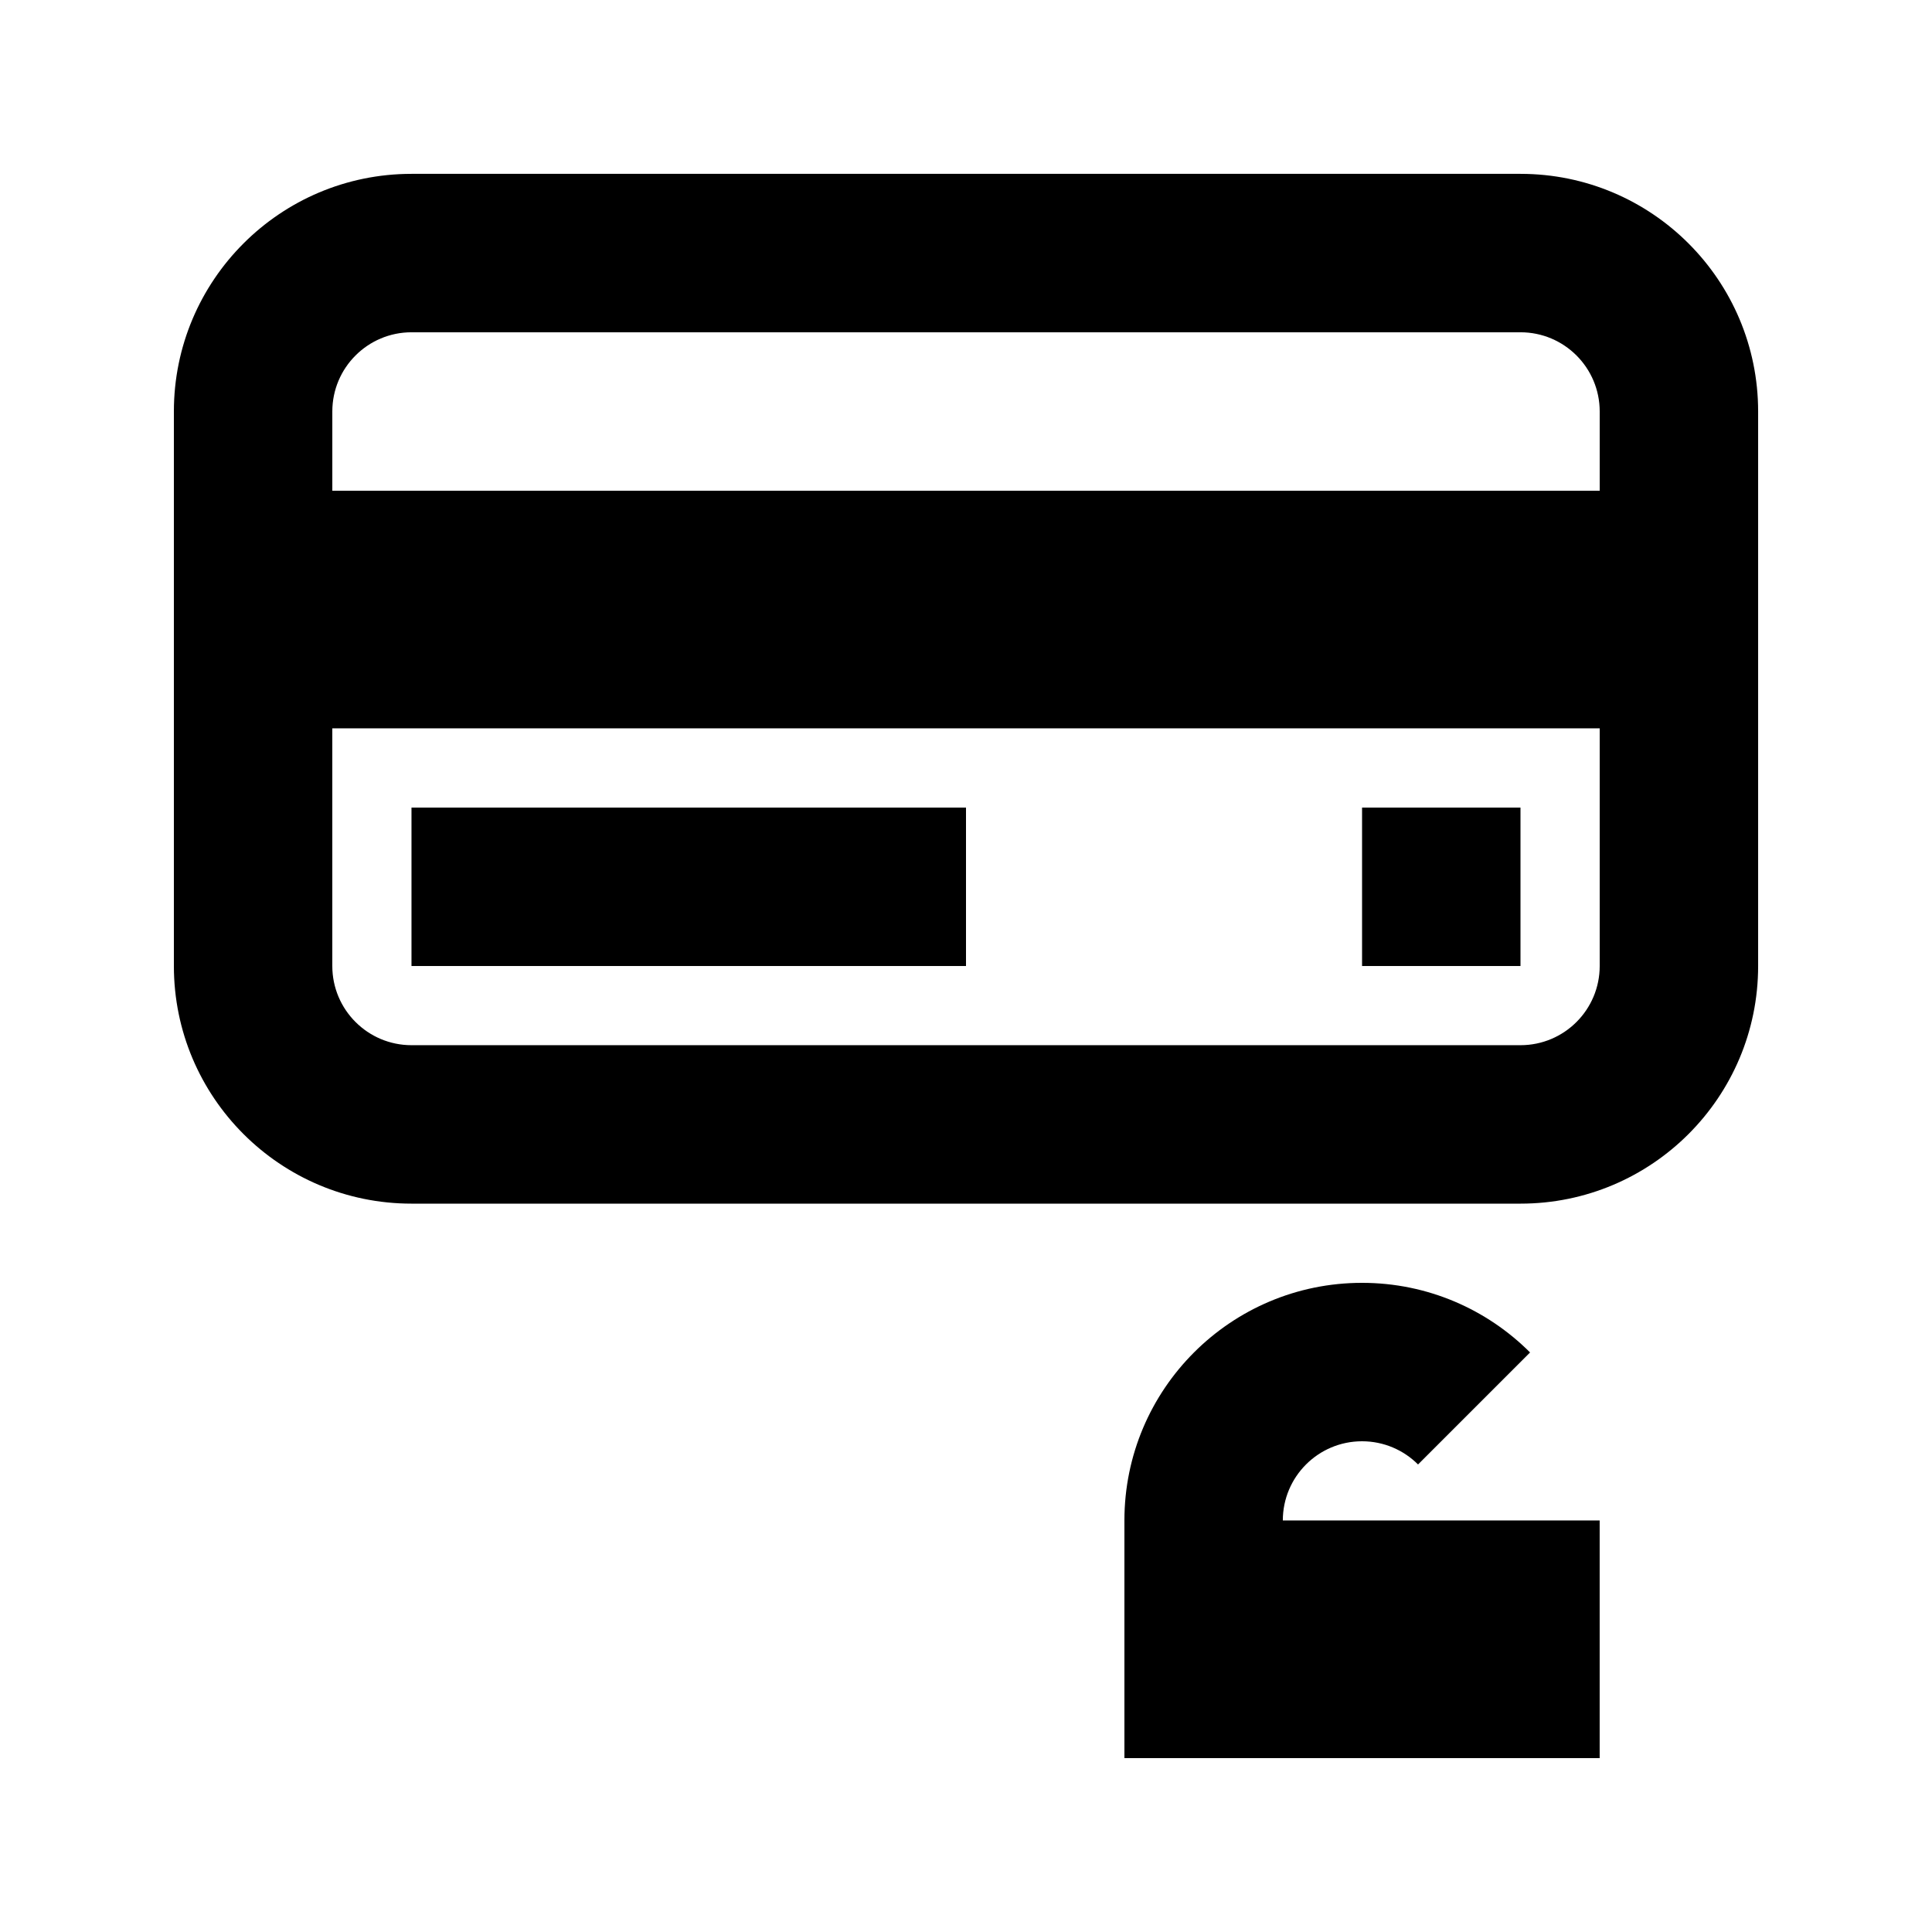 <?xml version="1.0" encoding="UTF-8"?>
<!-- Uploaded to: ICON Repo, www.svgrepo.com, Generator: ICON Repo Mixer Tools -->
<svg fill="#000000" width="800px" height="800px" version="1.1" viewBox="144 144 512 512" xmlns="http://www.w3.org/2000/svg">
 <g>
  <path d="m400 358.02h-146.95v41.984h146.95z"/>
  <path d="m504.96 358.02h41.984v41.984h-41.984z"/>
  <path d="m190.08 253.05c0-34.781 28.195-62.977 62.977-62.977h293.89c34.785 0 62.977 28.195 62.977 62.977v146.95c0 34.781-28.191 62.977-62.977 62.977h-293.89c-34.781 0-62.977-28.195-62.977-62.977zm62.977-20.992h293.89c11.594 0 20.992 9.398 20.992 20.992v20.992h-335.87v-20.992c0-11.594 9.398-20.992 20.992-20.992zm-20.992 104.96v62.977c0 11.594 9.398 20.992 20.992 20.992h293.89c11.594 0 20.992-9.398 20.992-20.992v-62.977z" fill-rule="evenodd"/>
  <path d="m567.93 609.92v-62.977h-83.969c0-11.594 9.398-20.992 20.992-20.992 5.797 0 11.047 2.352 14.844 6.148l29.688-29.684c-11.395-11.398-27.141-18.449-44.531-18.449-34.781 0-62.973 28.195-62.973 62.977v62.977z"/>
 </g>
</svg>